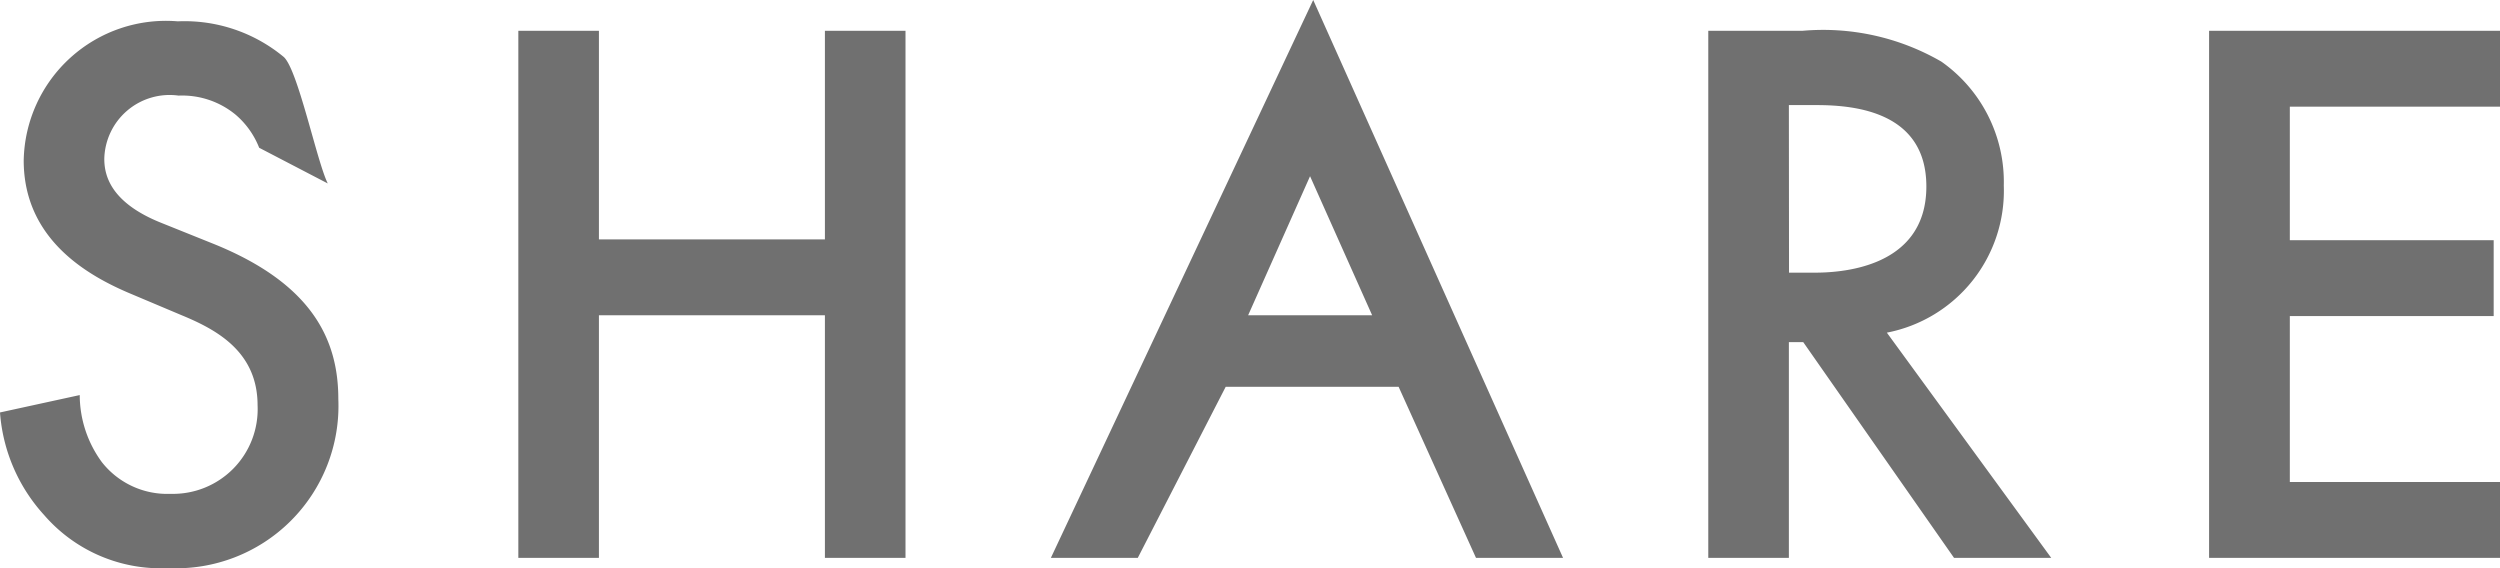 <svg xmlns="http://www.w3.org/2000/svg" width="69.608" height="15.818" viewBox="0 0 69.608 15.818"><path d="M10.006-10.424C9.7-11.04,9.174-13.6,8.778-13.948a4.327,4.327,0,0,0-2.948-.99,3.962,3.962,0,0,0-4.29,3.872c0,2.2,1.782,3.212,2.992,3.718l1.408.594c.968.4,2.112,1.012,2.112,2.508a2.358,2.358,0,0,1-2.42,2.464,2.315,2.315,0,0,1-1.914-.88A3.169,3.169,0,0,1,3.1-4.532L.88-4.048a4.751,4.751,0,0,0,1.232,2.86A4.293,4.293,0,0,0,5.566.286,4.522,4.522,0,0,0,10.3-4.422c0-1.672-.748-3.212-3.454-4.312L5.368-9.328C3.938-9.9,3.784-10.67,3.784-11.11a1.819,1.819,0,0,1,2.068-1.76,2.34,2.34,0,0,1,1.584.528,2.331,2.331,0,0,1,.66.924Zm7.55-4.25H15.312V0h2.244V-6.754h6.292V0h2.244V-14.674H23.848v5.808H17.556ZM41.976,0H44.4L37.444-15.532,30.14,0h2.42l2.447-4.762h4.815ZM35.632-6.754l1.724-3.872,1.729,3.872Zm12.812-7.92V0h2.244V-6.006h.4L55.286,0h2.706L53.416-6.27a4.024,4.024,0,0,0,3.256-4.092,4.094,4.094,0,0,0-1.738-3.454,6.571,6.571,0,0,0-3.872-.858Zm2.244,2.068h.77c1.1,0,3.058.2,3.058,2.266,0,2.332-2.508,2.4-3.124,2.4h-.7Zm19.8-2.068h-8.1V0h8.1V-2.112H64.636v-4.62h5.676V-8.844H64.636v-3.718h5.852Z" transform="translate(-0.88 15.532)" fill="#707070"/></svg>